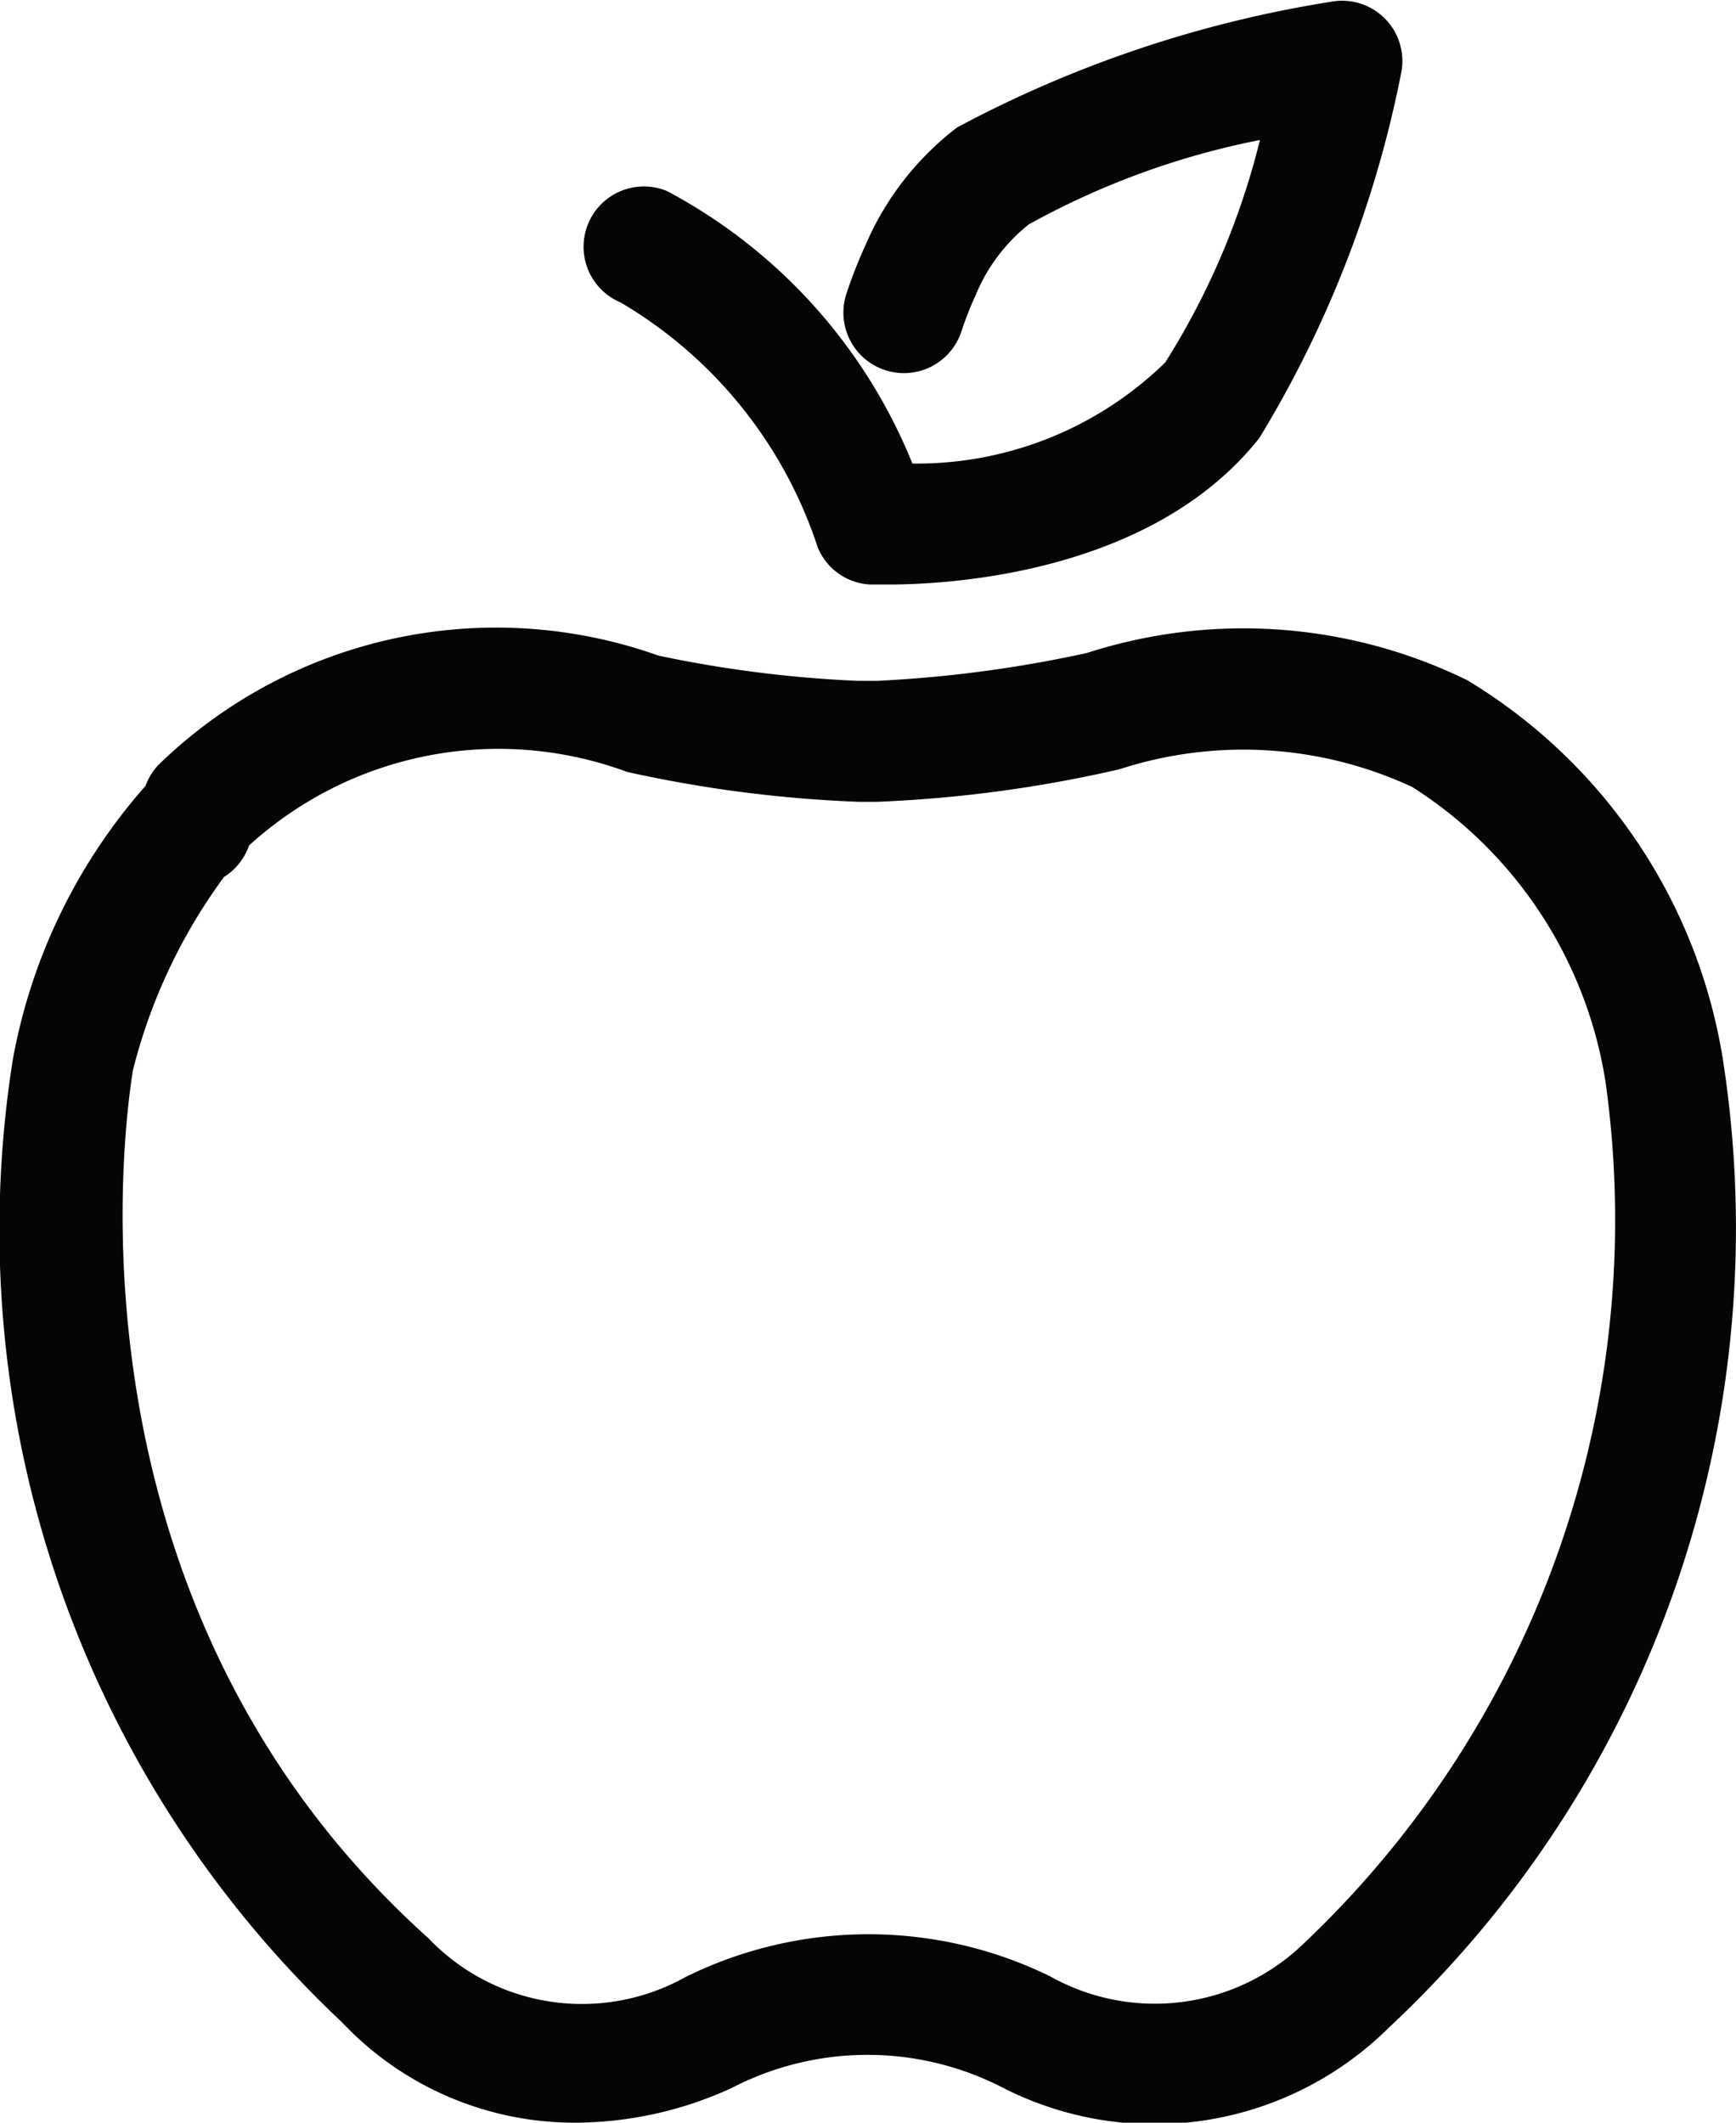 <svg xmlns="http://www.w3.org/2000/svg" width="19.63" height="24" viewBox="0 0 19.63 24">
  <g id="Group_548" data-name="Group 548" transform="translate(-282.827 -772.352)">
    <g id="Group_546" data-name="Group 546" transform="translate(282.827 779.452)">
      <path id="Path_20727" data-name="Path 20727" d="M289.356,794.458a3.615,3.615,0,0,1-2.662-1.135,12.3,12.3,0,0,1-3.721-10.891,6.4,6.4,0,0,1,1.5-3.089.667.667,0,0,1,.145-.236,5.474,5.474,0,0,1,5.656-1.236,13.762,13.762,0,0,0,2.253.285h.218a14.3,14.3,0,0,0,2.372-.315,5.761,5.761,0,0,1,4.3.307,6.135,6.135,0,0,1,2.886,4.253,12.373,12.373,0,0,1-3.774,10.985,3.766,3.766,0,0,1-4.373.671,3.338,3.338,0,0,0-3.056.009A4.27,4.27,0,0,1,289.356,794.458Zm-4-14.079a6.255,6.255,0,0,0-1.027,2.184c-.023.183-1.028,5.884,3.342,9.809a2.4,2.4,0,0,0,2.906.44,4.669,4.669,0,0,1,4.122-.01,2.421,2.421,0,0,0,2.867-.367,11.262,11.262,0,0,0,3.415-9.748,4.837,4.837,0,0,0-2.185-3.331,4.533,4.533,0,0,0-3.312-.2,14.8,14.8,0,0,1-2.748.368h-.191a14.592,14.592,0,0,1-2.626-.338,4.187,4.187,0,0,0-4.276.832A.682.682,0,0,1,285.351,780.379Z" transform="translate(-282.827 -777.558)" fill="#050505"/>
    </g>
    <g id="Group_547" data-name="Group 547" transform="translate(289.438 772.352)">
      <path id="Path_20728" data-name="Path 20728" d="M291.105,778.961c-.11,0-.179,0-.2,0a.678.678,0,0,1-.595-.419,5.029,5.029,0,0,0-2.229-2.77.682.682,0,0,1,.526-1.259,6.058,6.058,0,0,1,2.773,3.08,4.019,4.019,0,0,0,2.859-1.143,8.538,8.538,0,0,0,1.071-2.515,8.957,8.957,0,0,0-2.615.955,1.989,1.989,0,0,0-.6.8,3.828,3.828,0,0,0-.161.41.682.682,0,1,1-1.3-.427,5.385,5.385,0,0,1,.218-.555,3.315,3.315,0,0,1,1.035-1.326,13.409,13.409,0,0,1,4.231-1.421.682.682,0,0,1,.787.816,12.627,12.627,0,0,1-1.6,4.115C294.09,778.84,291.794,778.961,291.105,778.961Z" transform="translate(-287.674 -772.352)" fill="#050505"/>
    </g>
  </g>
</svg>
